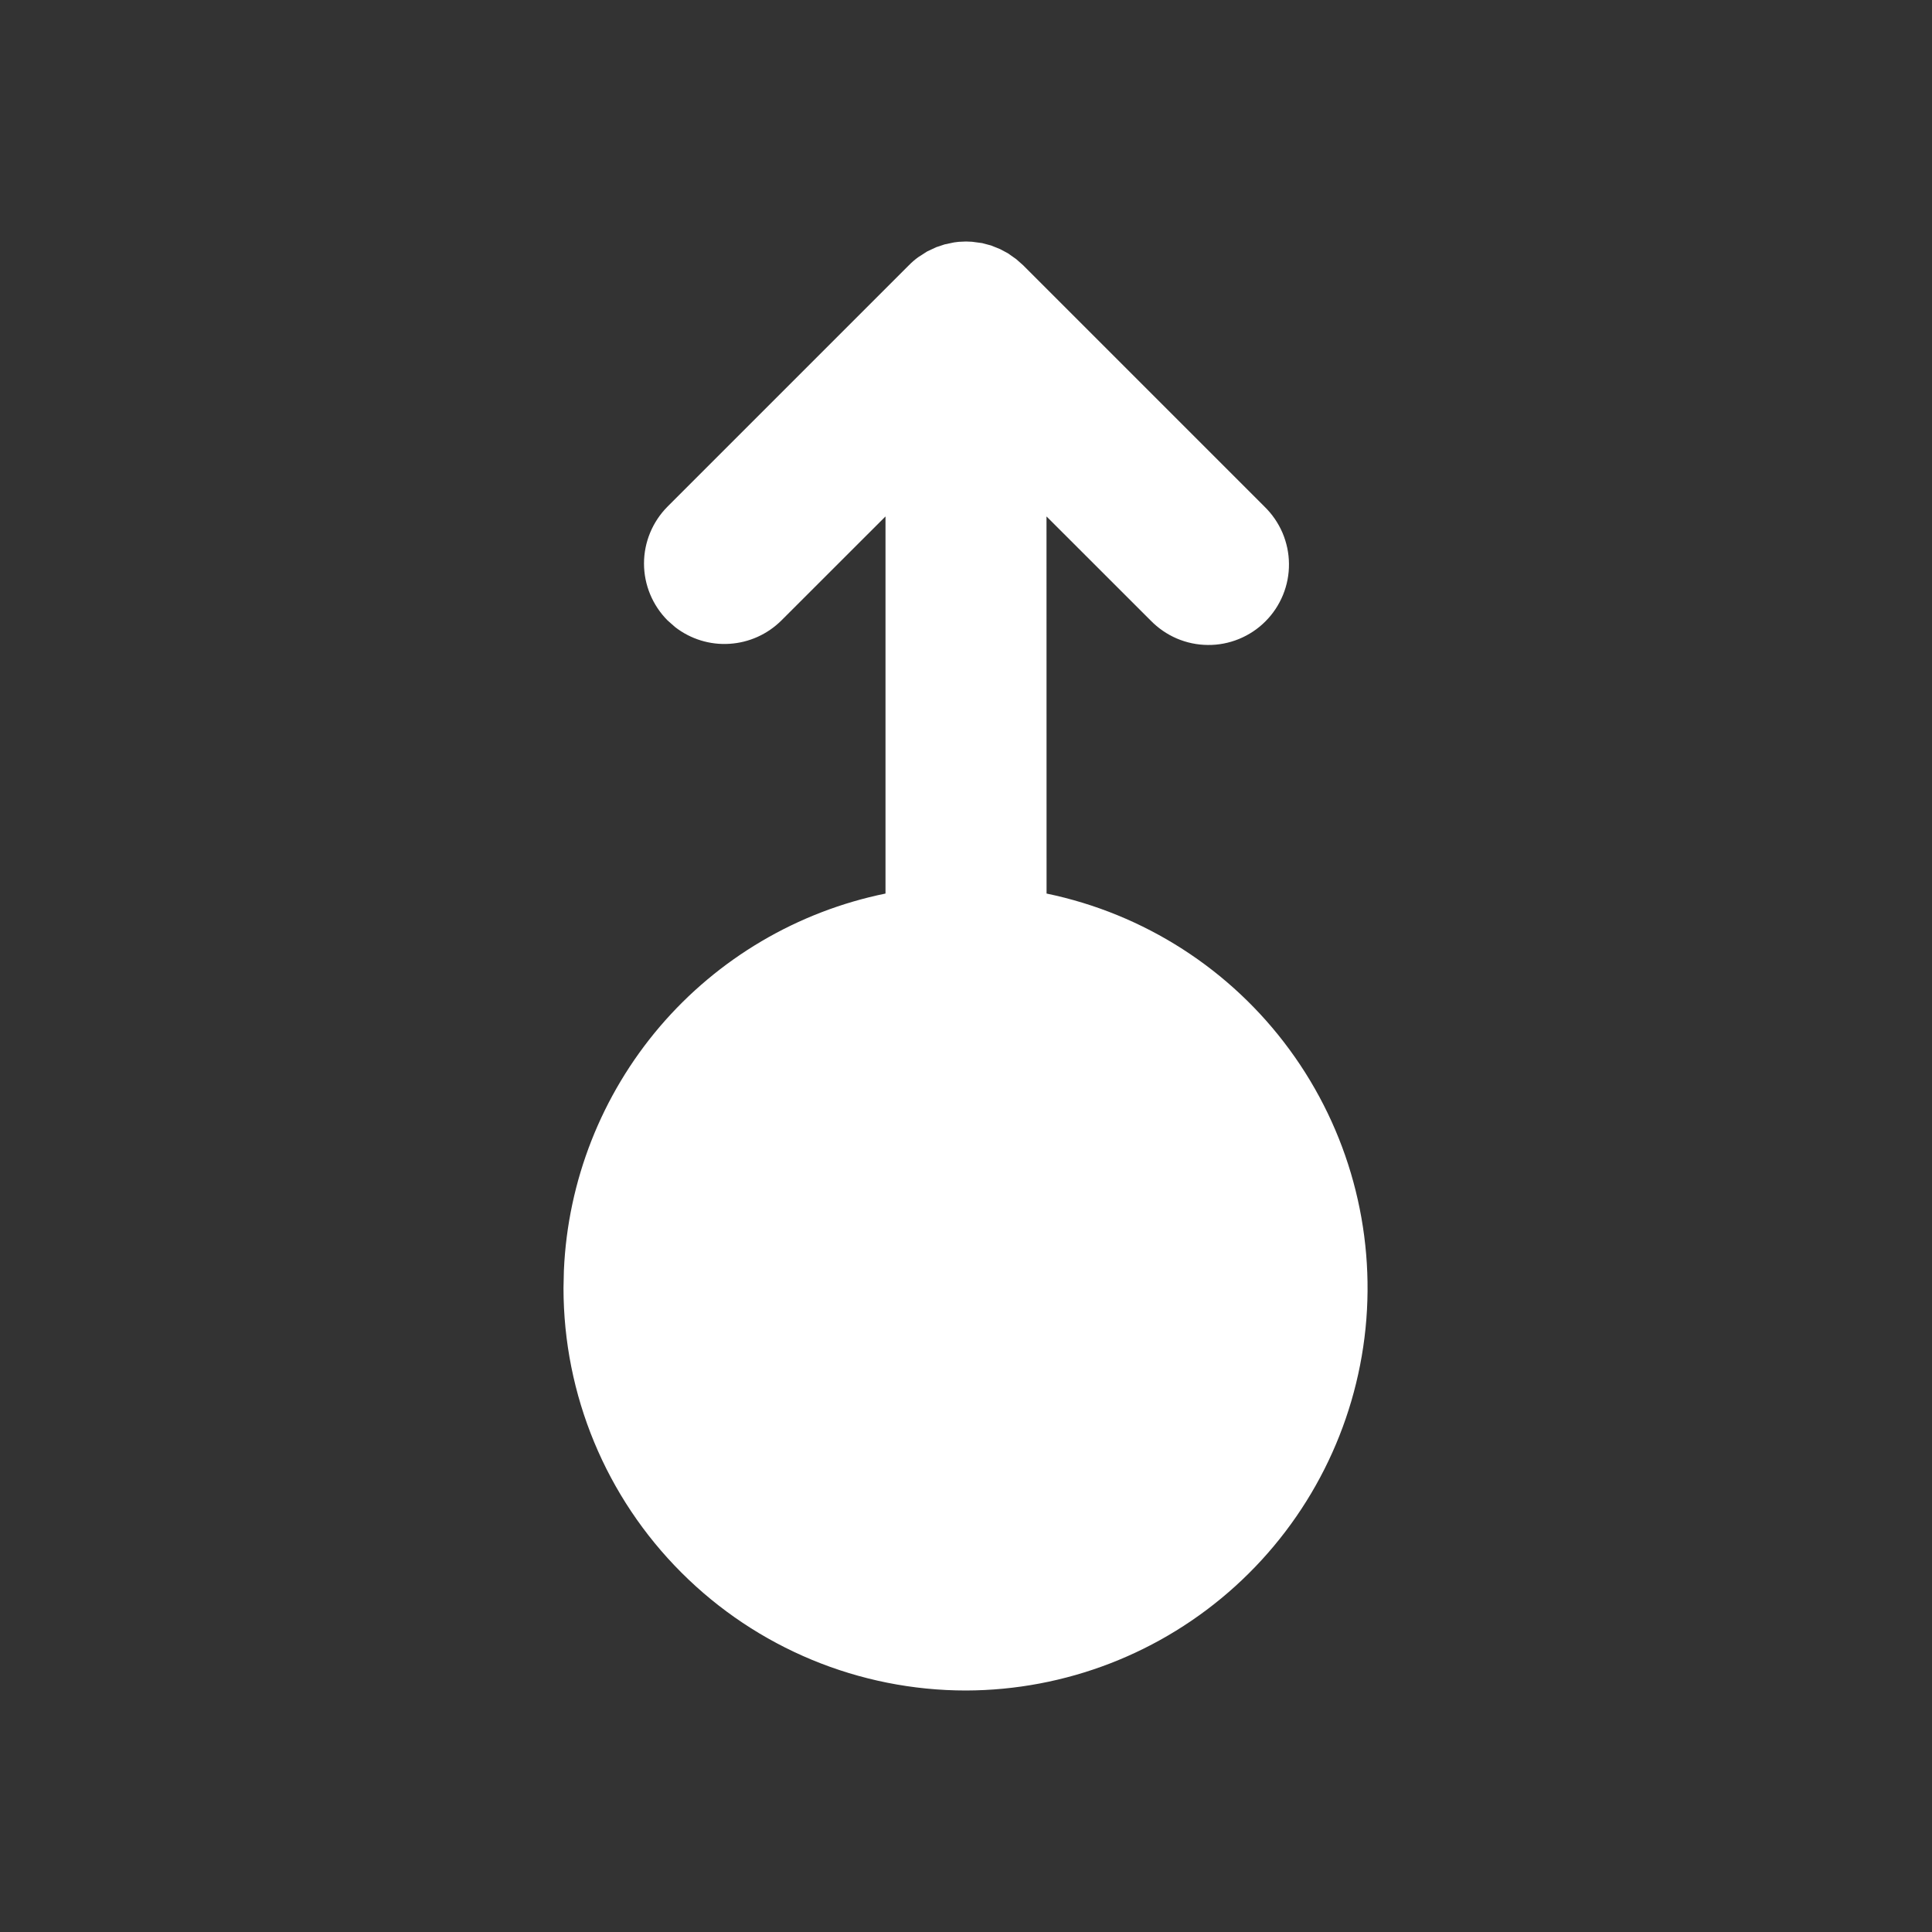 <?xml version="1.0" encoding="UTF-8"?> <svg xmlns="http://www.w3.org/2000/svg" width="30" height="30" viewBox="0 0 30 30" fill="none"><rect x="0" y="0" width="30" height="30" fill="#333333" stroke="none"/><path d="M14.815 3.764L14.887 3.755L15 3.75L15.094 3.754L15.251 3.775L15.39 3.812L15.529 3.868L15.651 3.933L15.781 4.025L15.884 4.116L19.634 7.866C19.753 7.982 19.848 8.119 19.914 8.272C19.979 8.425 20.014 8.589 20.015 8.755C20.017 8.92 19.985 9.085 19.922 9.239C19.859 9.392 19.767 9.532 19.649 9.649C19.532 9.767 19.392 9.859 19.239 9.922C19.085 9.985 18.921 10.017 18.755 10.015C18.588 10.014 18.424 9.979 18.272 9.914C18.119 9.848 17.982 9.753 17.866 9.634L16.25 8.019L16.251 13.875C17.765 14.189 19.11 15.052 20.024 16.299C20.939 17.546 21.359 19.088 21.204 20.627C21.048 22.165 20.328 23.591 19.182 24.63C18.036 25.669 16.546 26.246 15 26.25C13.342 26.25 11.753 25.591 10.581 24.419C9.408 23.247 8.75 21.658 8.75 20L8.756 19.729C8.816 18.336 9.341 17.003 10.245 15.942C11.15 14.882 12.384 14.154 13.75 13.875V8.019L12.134 9.634C11.918 9.849 11.632 9.978 11.328 9.997C11.025 10.017 10.724 9.924 10.484 9.738L10.366 9.634C10.132 9.399 10 9.081 10 8.75C10 8.419 10.132 8.101 10.366 7.866L14.116 4.116C14.16 4.071 14.207 4.031 14.256 3.995L14.394 3.906L14.536 3.839L14.668 3.795L14.815 3.764Z" fill="white"></path></svg> 